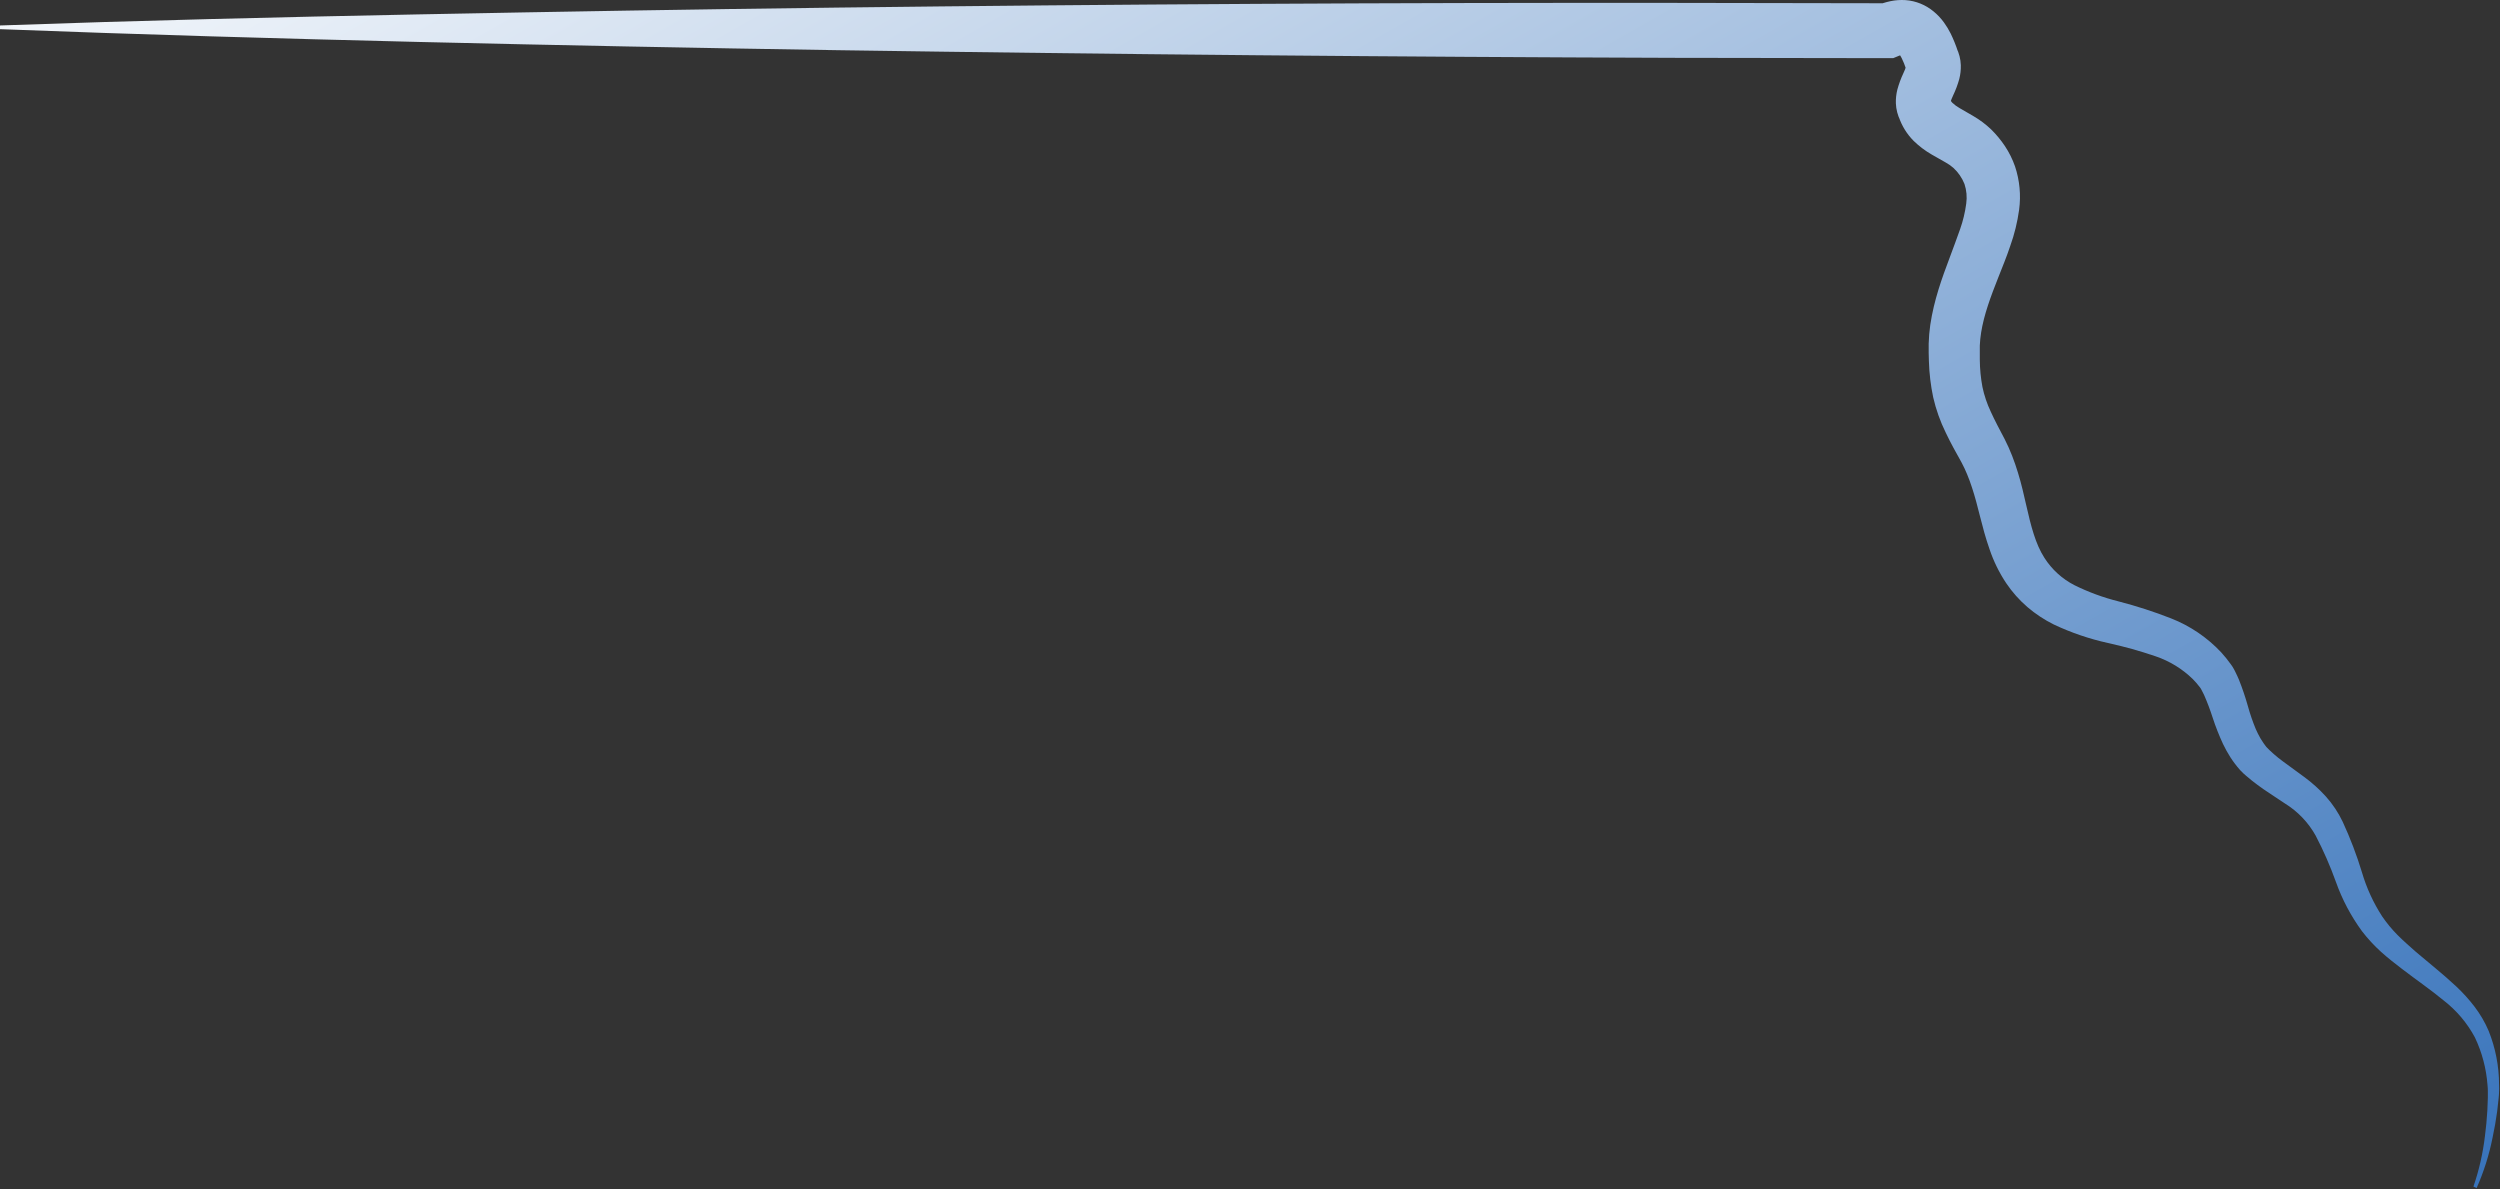<svg width="738" height="351" viewBox="0 0 738 351" fill="none" xmlns="http://www.w3.org/2000/svg">
<rect x="0" y="0" width="738" height="351" fill="#333333" stroke="none"/>
<path d="M730.158 350.268C731.813 345.452 732.949 340.473 733.55 335.415C733.877 332.885 734.128 330.355 734.269 327.781C734.346 326.516 734.389 325.251 734.411 323.997V322.132C734.411 321.531 734.379 320.93 734.313 320.333C733.958 315.441 732.693 310.659 730.583 306.232C728.31 301.988 725.166 298.272 721.357 295.326C717.551 292.175 713.298 289.263 709.143 286.078C707.06 284.475 705.01 282.905 702.927 281.029C700.857 279.156 698.959 277.101 697.256 274.889C694 270.434 691.406 265.53 689.557 260.33C687.88 255.653 685.887 251.095 683.591 246.688C681.43 242.803 678.31 239.537 674.529 237.2C672.544 235.837 670.341 234.473 668.095 232.914C667.004 232.129 665.837 231.3 664.725 230.406C664.158 229.959 663.634 229.49 663.067 229.021C662.5 228.552 662.053 228.148 661.268 227.319L660.45 226.349C660.21 226.044 659.959 225.749 659.73 225.433C659.272 224.822 658.825 224.19 658.411 223.546C657.603 222.28 656.874 220.965 656.229 219.609C655.052 217.074 654.029 214.47 653.165 211.812C652.439 209.541 651.594 207.309 650.635 205.127C650.406 204.636 650.166 204.156 649.915 203.709L649.73 203.36C649.685 203.276 649.634 203.196 649.577 203.12C649.516 203.02 649.446 202.925 649.37 202.837C648.733 202.002 648.044 201.208 647.309 200.459C644.215 197.446 640.49 195.159 636.403 193.763C631.758 192.172 627.024 190.85 622.226 189.804C616.725 188.586 611.377 186.757 606.282 184.352C603.493 182.969 600.885 181.248 598.517 179.226C596.107 177.153 593.987 174.765 592.214 172.127C590.151 169.025 588.505 165.667 587.317 162.137C586.14 158.811 585.3 155.594 584.515 152.486C583.729 149.378 583.01 146.553 582.115 143.881C581.679 142.529 581.199 141.231 580.676 139.977C580.182 138.771 579.625 137.591 579.007 136.444C577.502 133.739 575.888 130.893 574.383 127.719C572.749 124.395 571.505 120.893 570.676 117.283C569.94 113.772 569.516 110.203 569.411 106.617L569.345 104.087V102.844V101.415C569.399 99.553 569.56 97.697 569.825 95.853C570.915 88.568 573.271 82.091 575.507 76.158C576.597 73.192 577.688 70.345 578.626 67.641C579.488 65.191 580.095 62.658 580.436 60.083C580.707 58.145 580.528 56.171 579.913 54.314C579.194 52.503 578.076 50.878 576.641 49.559C575.94 48.941 575.172 48.403 574.351 47.956C573.26 47.302 571.853 46.571 570.228 45.611C568.284 44.493 566.489 43.133 564.885 41.566C562.912 39.573 561.42 37.156 560.522 34.499L560.959 35.589C560.175 34.005 559.733 32.273 559.661 30.507C559.619 29.126 559.769 27.746 560.108 26.407C560.559 24.764 561.15 23.162 561.875 21.619C562.218 20.917 562.503 20.188 562.725 19.438V19.438H562.813H562.987C563.434 19.526 563.838 19.591 564.187 19.634C564.721 19.71 565.261 19.739 565.801 19.722C566.575 19.722 566.739 19.536 566.477 19.667L563.02 21.401L562.649 20.311C562.301 19.227 561.875 18.17 561.373 17.148C560.795 16.058 560.959 16.45 560.915 16.363H560.839L560.479 16.505L558.865 17.17H557.262L494.217 17.072C411.851 16.803 329.482 16.05 247.108 14.814C205.922 14.167 164.735 13.357 123.549 12.382C82.37 11.379 41.179 10.201 0 8.609V7.518C41.19 6.046 82.38 5.054 123.571 4.247C164.761 3.44 205.94 2.742 247.13 2.24C329.496 1.237 411.869 0.775 494.25 0.855L557.284 0.964L554.012 1.629C555.307 1.069 556.655 0.642 558.036 0.354C559.516 0.042 561.031 -0.064 562.54 0.037C565.564 0.264 568.441 1.426 570.774 3.363C571.942 4.314 572.979 5.414 573.86 6.635C574.588 7.649 575.237 8.717 575.801 9.83C576.655 11.572 577.383 13.373 577.982 15.218L577.546 14.127C578.33 15.715 578.769 17.451 578.833 19.22C578.873 20.605 578.719 21.989 578.375 23.331C577.918 24.976 577.32 26.578 576.586 28.119C576.248 28.826 575.957 29.555 575.714 30.3V30.3H575.474C575.027 30.213 574.623 30.147 574.274 30.104C573.74 30.028 573.2 29.999 572.66 30.017C571.886 30.017 571.722 30.202 571.984 30.071L575.365 28.37L575.768 29.46C575.873 29.79 576.061 30.086 576.314 30.322C576.971 30.945 577.704 31.484 578.495 31.925L582.541 34.27C584.452 35.378 586.224 36.711 587.819 38.239C589.327 39.726 590.679 41.364 591.854 43.125C593.094 44.988 594.094 46.999 594.831 49.112C596.208 53.239 596.622 57.626 596.042 61.937C595.538 65.596 594.653 69.193 593.403 72.668C592.312 75.94 591.069 78.906 589.935 81.796C587.645 87.565 585.649 92.963 584.831 98.154C584.627 99.418 584.496 100.692 584.438 101.971V102.909V104V106.181C584.459 108.878 584.718 111.567 585.213 114.218C585.742 116.746 586.57 119.202 587.677 121.536C588.844 124.099 590.251 126.76 591.745 129.573C592.584 131.213 593.337 132.894 594.002 134.612C594.646 136.269 595.213 137.938 595.715 139.584C596.729 142.856 597.46 146.128 598.157 149.192C599.532 155.267 600.884 160.61 603.512 164.678C605.689 168.094 608.734 170.871 612.335 172.726C616.511 174.797 620.898 176.409 625.421 177.536C630.672 178.892 635.836 180.563 640.885 182.541C646.501 184.742 651.556 188.166 655.684 192.564C656.713 193.695 657.675 194.885 658.563 196.13C658.879 196.552 659.163 196.996 659.414 197.46L659.73 198.049L659.981 198.572C660.33 199.26 660.635 199.947 660.93 200.634C661.954 203.206 662.842 205.831 663.591 208.496C664.218 210.766 664.983 212.995 665.881 215.171C666.304 216.147 666.784 217.098 667.32 218.017C667.582 218.464 667.866 218.9 668.16 219.326C668.302 219.544 668.465 219.751 668.618 219.958L669.011 220.482C669.098 220.602 669.6 221.103 669.992 221.474C670.385 221.845 670.81 222.237 671.246 222.619C672.108 223.372 673.013 224.113 673.973 224.8C675.892 226.262 678.008 227.701 680.2 229.359C682.531 231.067 684.684 233.007 686.623 235.15C688.614 237.382 690.278 239.886 691.563 242.587C693.805 247.433 695.707 252.429 697.256 257.539C698.61 262.141 700.623 266.523 703.232 270.549C704.57 272.496 706.077 274.32 707.736 276.002C709.394 277.681 711.335 279.361 713.189 281.007C717.017 284.279 721.106 287.474 725.021 291.139C727.002 292.992 728.826 295.005 730.474 297.158C732.158 299.364 733.562 301.771 734.651 304.323C736.67 309.363 737.714 314.74 737.726 320.169C737.765 320.856 737.765 321.544 737.726 322.23C737.726 322.896 737.65 323.55 737.596 324.204C737.476 325.524 737.334 326.822 737.159 328.119C736.81 330.715 736.352 333.278 735.807 335.83C734.789 340.95 733.209 345.942 731.096 350.716L730.158 350.268Z" fill="url(#paint0_linear_310_19)"/>
<defs>
<linearGradient id="paint0_linear_310_19" x1="193.65" y1="-156.195" x2="594.973" y2="548.302" gradientUnits="userSpaceOnUse">
<stop stop-color="white"/>
<stop offset="1" stop-color="#1B5FB1"/>
</linearGradient>
</defs>
</svg>
